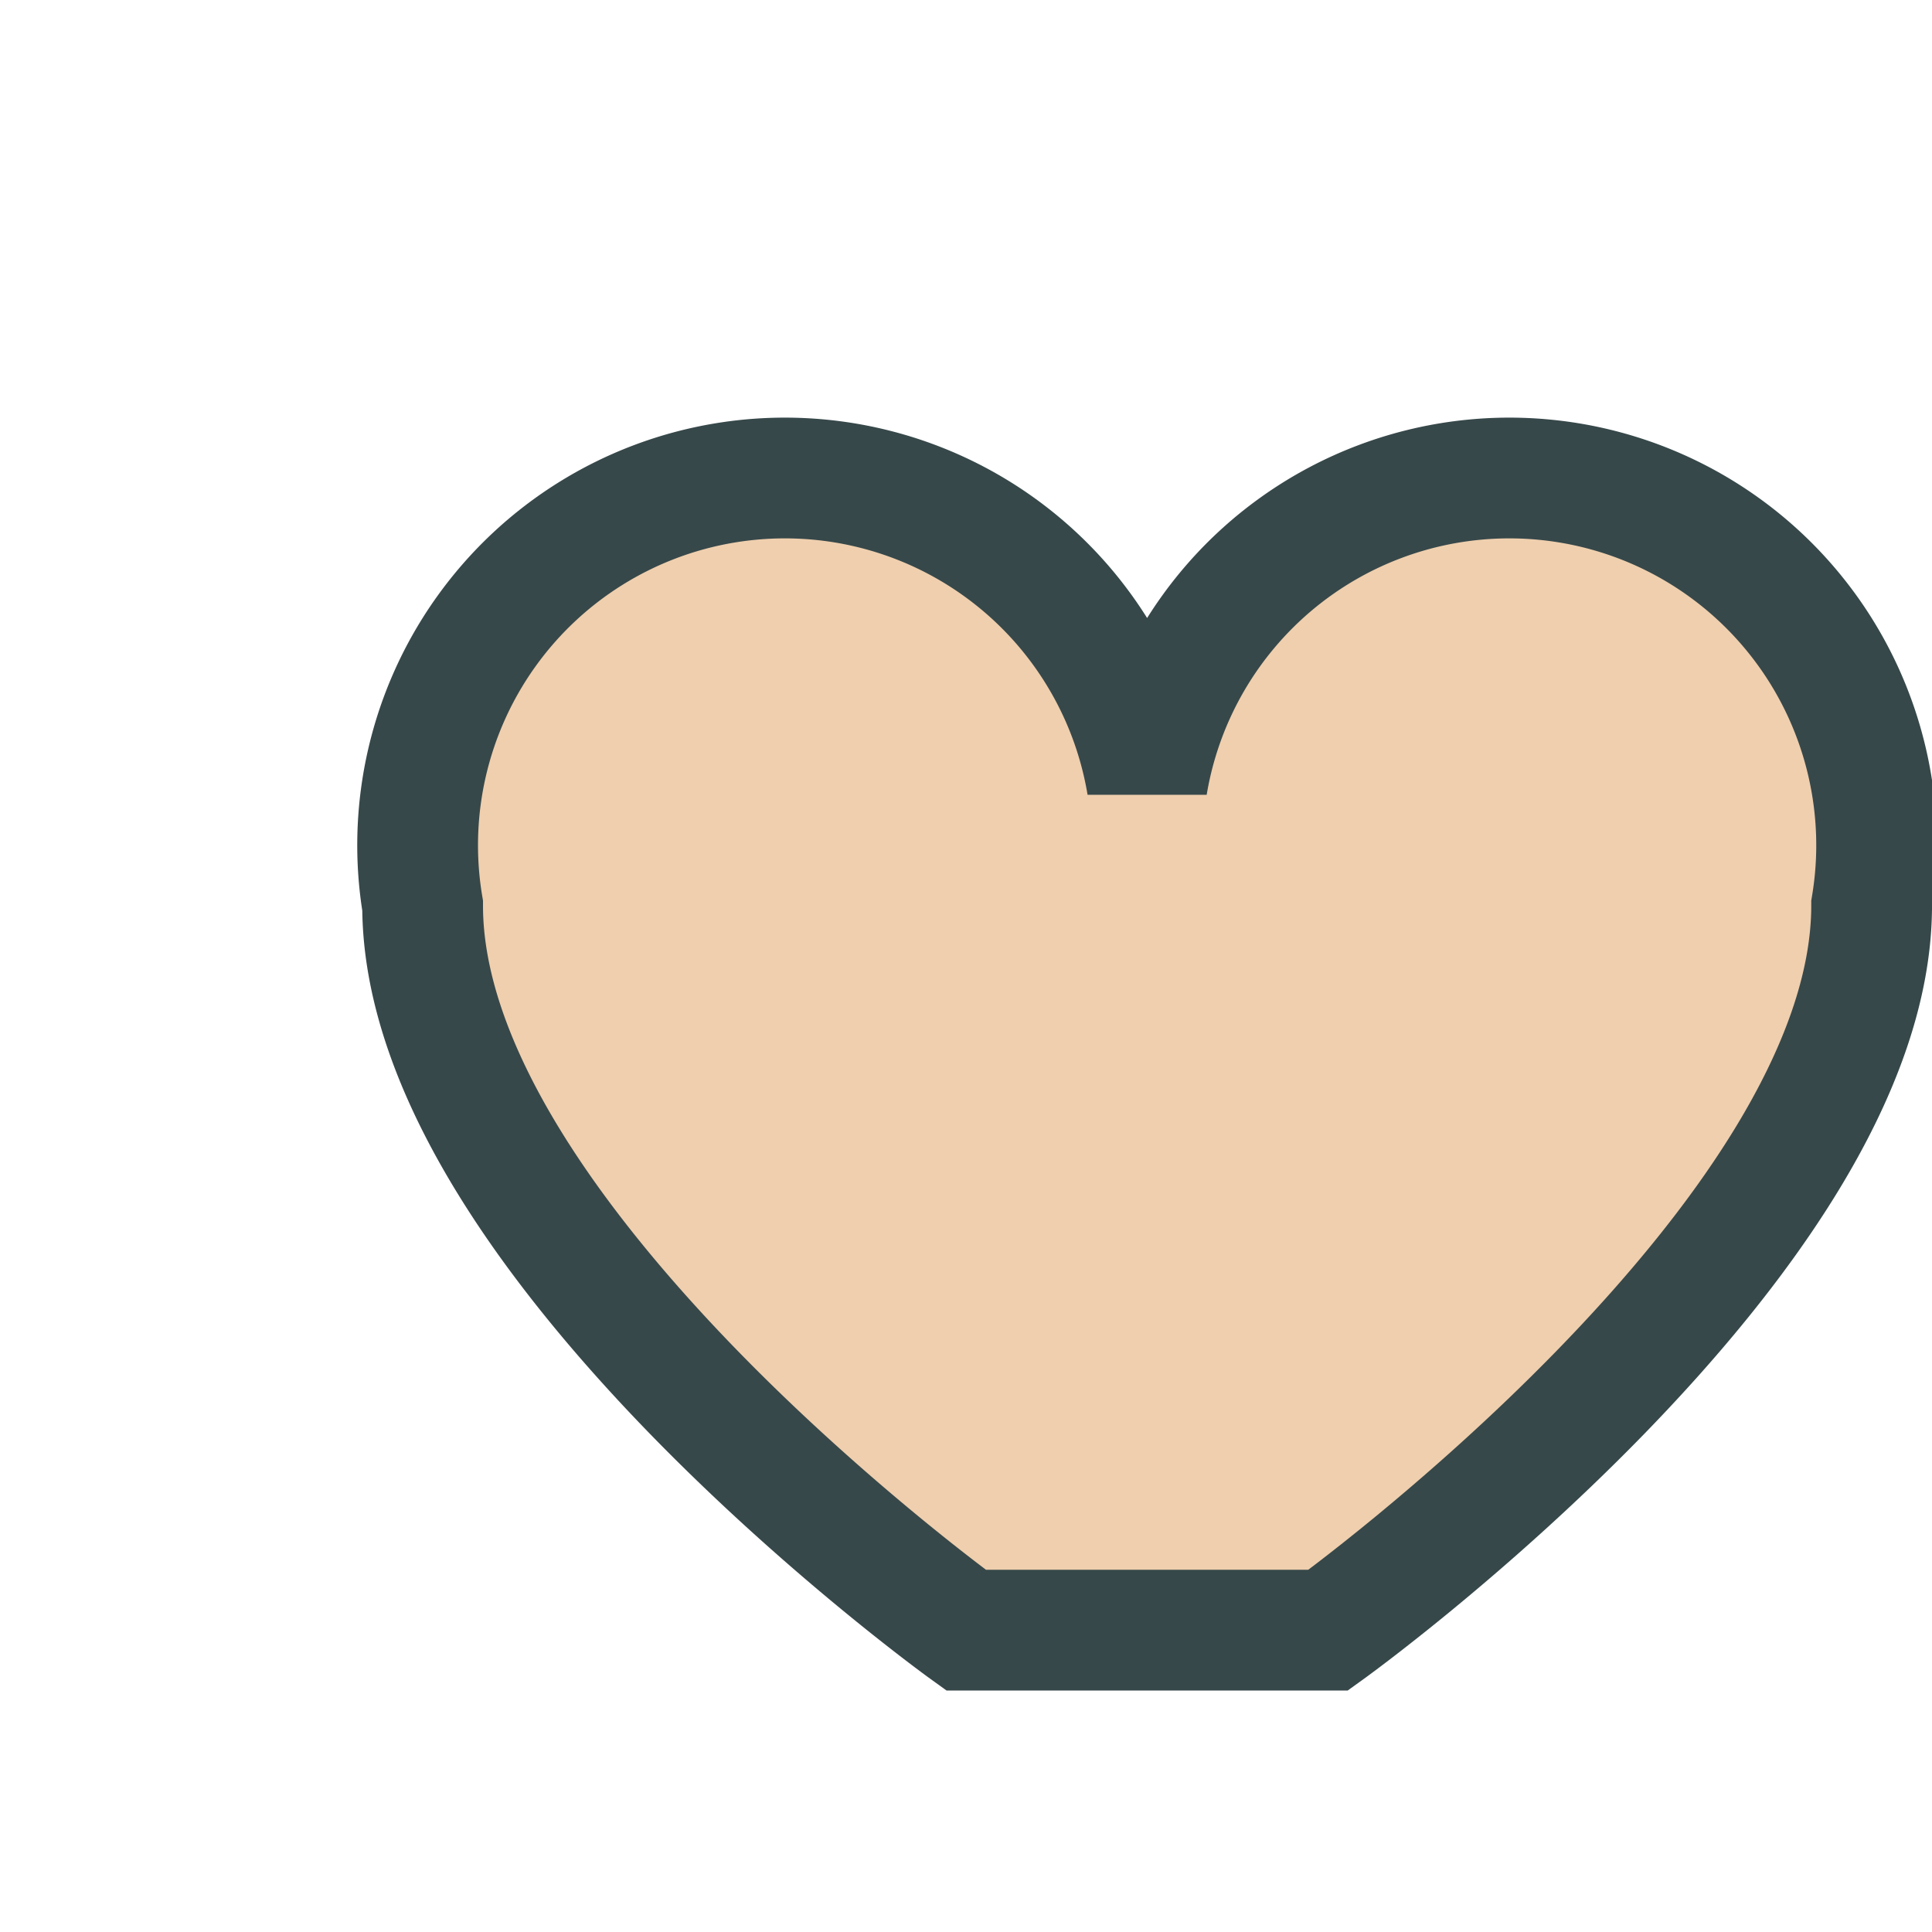 <?xml version="1.0" encoding="UTF-8"?>
<svg xmlns="http://www.w3.org/2000/svg" width="32" height="32" viewBox="0 0 32 32"><path d="M16 27s-9-6.48-9-12a6 6 0 0112-2 6 6 0 0112 2c0 5.52-9 12-9 12z" fill="#EFCFAE" stroke="#37484A" stroke-width="2"/></svg>